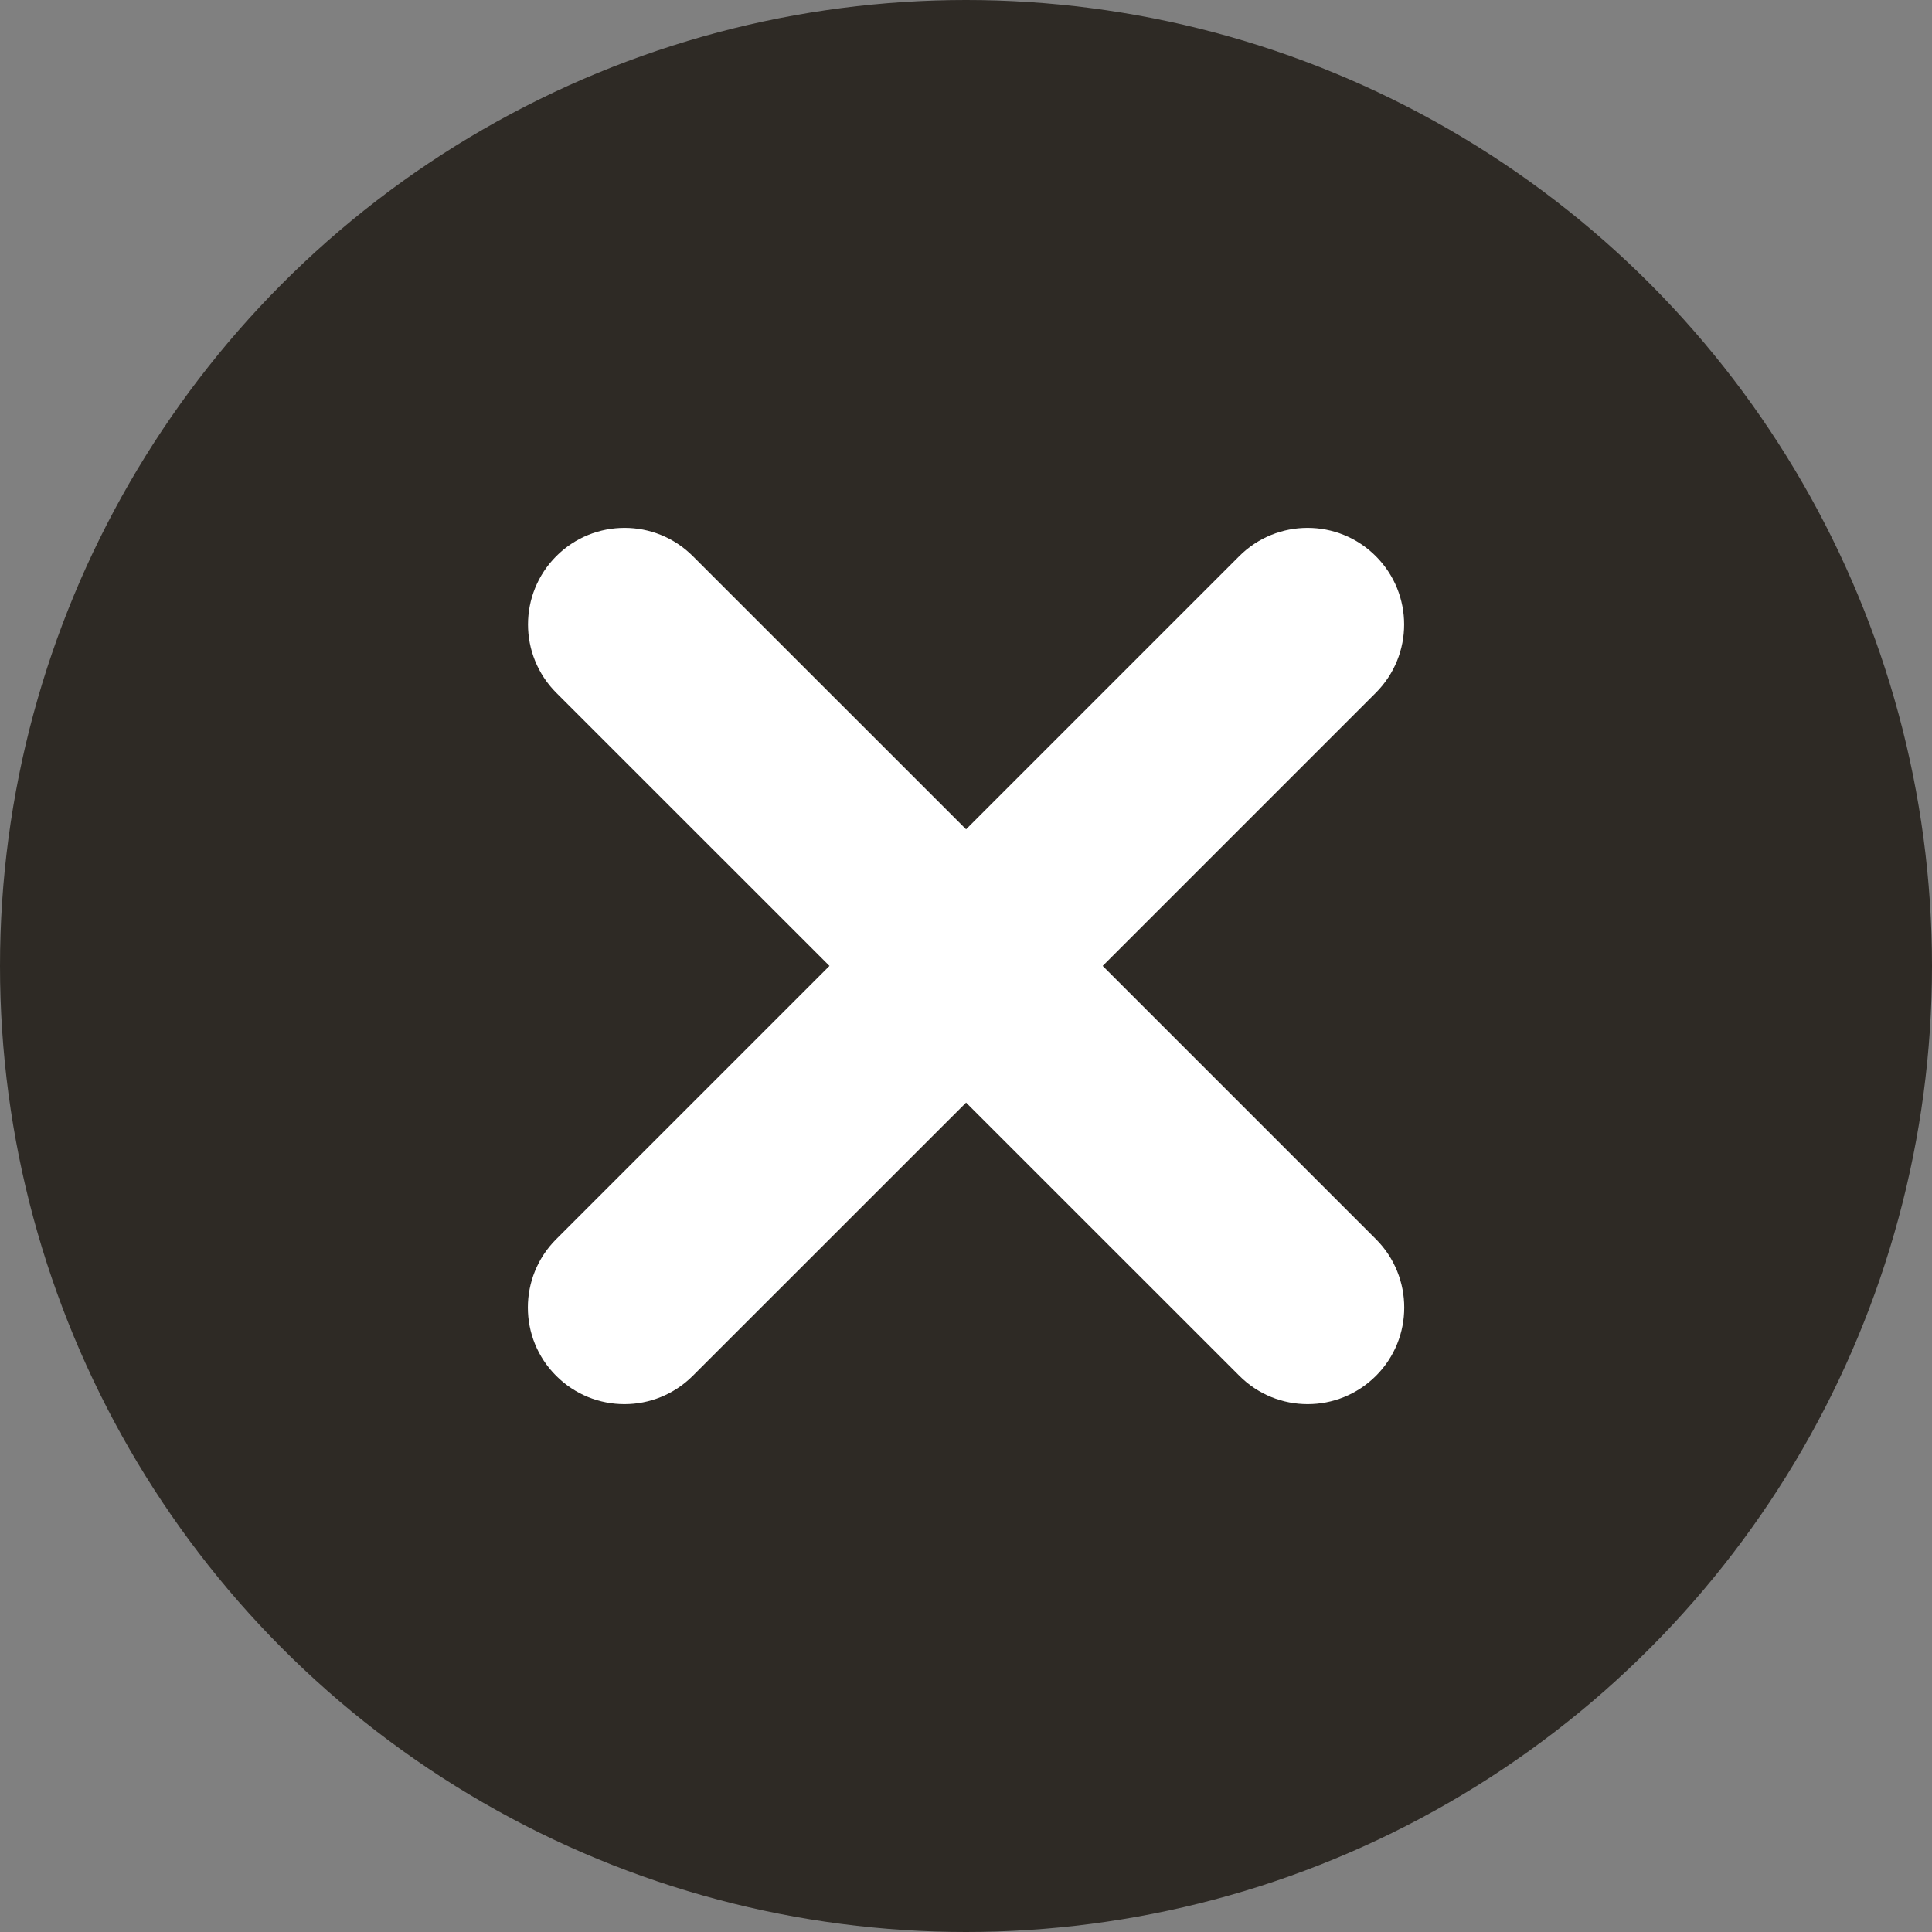 <svg width="24" height="24" viewBox="0 0 24 24" fill="none" xmlns="http://www.w3.org/2000/svg">
<rect x="0" y="0" width="24" height="24" fill="#808080" stroke="none"/>
<circle cx="12" cy="12" r="12" fill="#2E2A25"/>
<path fill-rule="evenodd" clip-rule="evenodd" d="M17.091 6.909C16.623 6.44 15.863 6.44 15.394 6.909L12.001 10.302L8.607 6.909C8.139 6.44 7.379 6.44 6.91 6.909C6.442 7.378 6.442 8.137 6.91 8.606L10.304 11.999L6.909 15.394C6.44 15.863 6.44 16.623 6.909 17.091C7.377 17.56 8.137 17.56 8.606 17.091L12.001 13.697L15.396 17.091C15.864 17.56 16.624 17.56 17.093 17.091C17.561 16.623 17.561 15.863 17.093 15.394L13.698 11.999L17.091 8.606C17.56 8.137 17.56 7.378 17.091 6.909Z" fill="white"/>
</svg>
